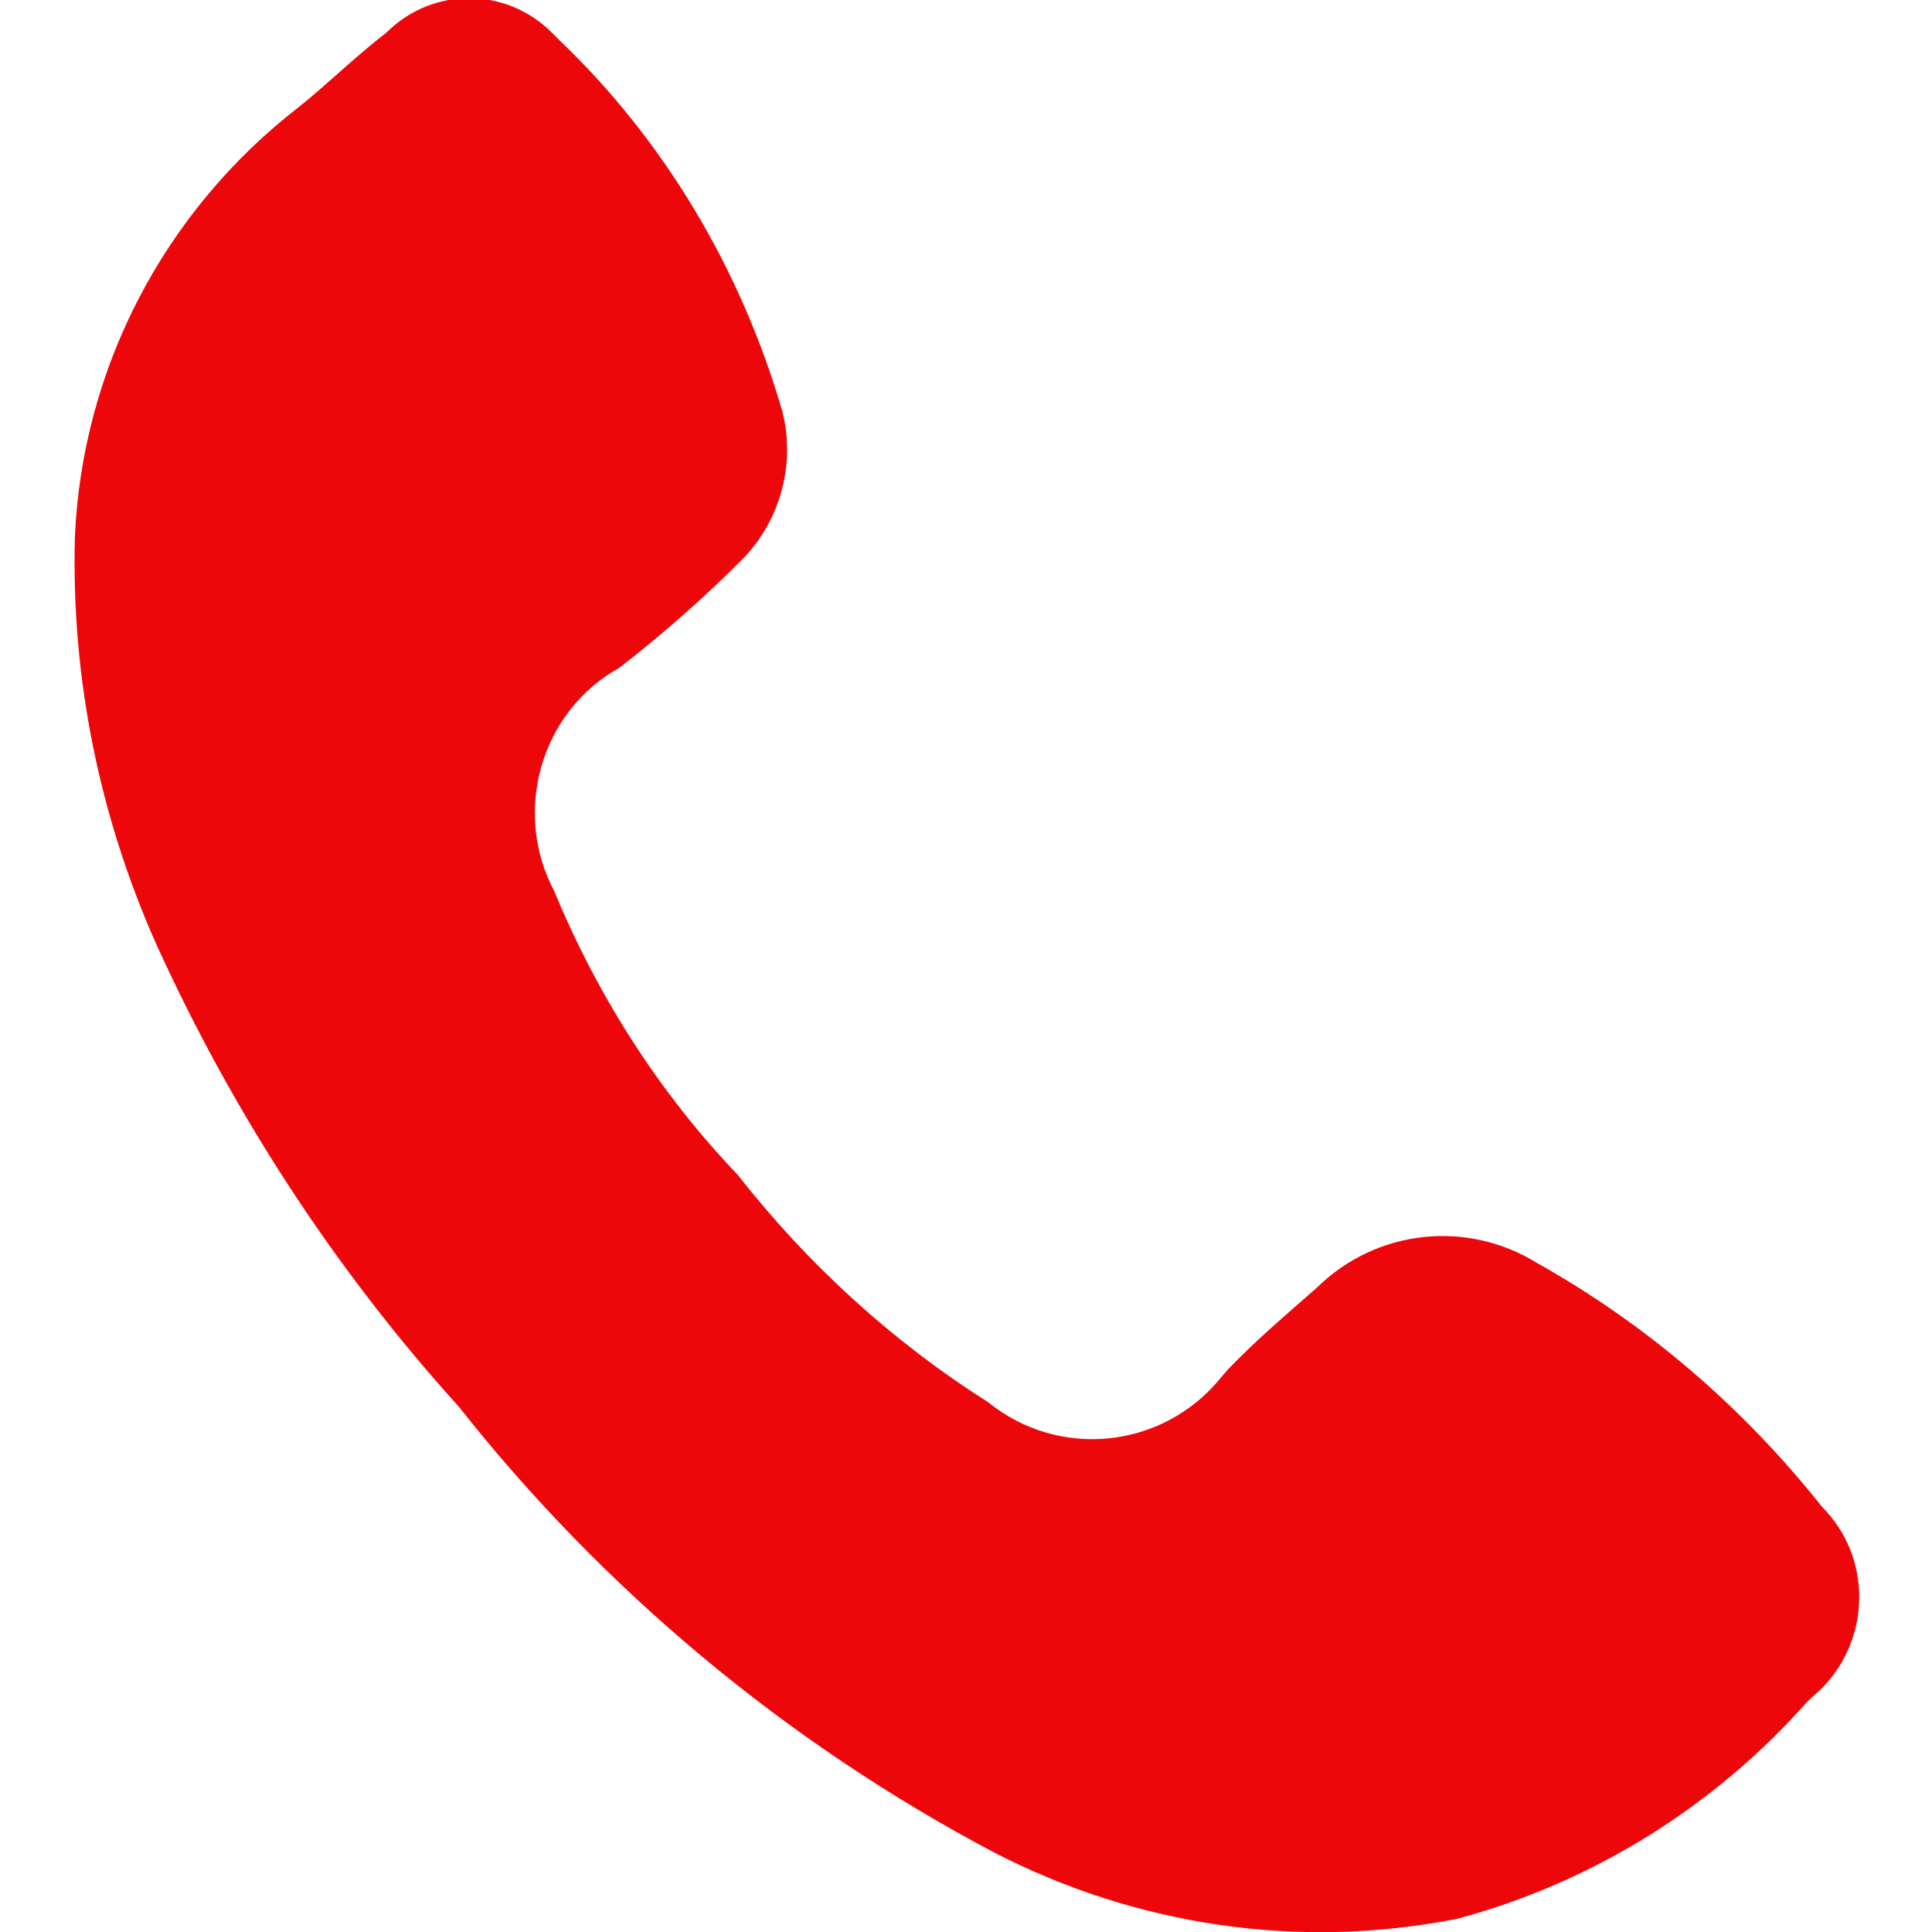 <?xml version="1.0" encoding="utf-8"?><svg xmlns="http://www.w3.org/2000/svg" width="160" height="160" viewBox="0 0 160 160" fill="#ed070b"><path d="M6.2 44.5c.6-14 7.4-27 18.5-35.6 2.5-2 4.7-4.2 7.3-6.2 3.8-3.8 9.9-3.8 13.7 0l.6.6c8.8 8.4 15.1 19.1 18.5 30.8 1.1 4.4-.2 9.1-3.4 12.3-3.2 3.2-6.5 6.1-10.1 8.9-6.5 3.6-8.9 11.9-5.4 18.5 3.6 8.7 8.7 16.7 15.2 23.5 5.8 7.4 12.8 13.8 20.7 18.8 5.9 4.8 14.5 3.9 19.3-2l.6-.7c2.3-2.4 4.9-4.6 7.4-6.8 4.9-4.8 12.4-5.6 18.2-2 9.1 5.1 17.1 12 23.6 20.2 4.1 4.1 4.1 10.8 0 15l-1.2 1.1c-7.7 8.7-17.8 15-29 18-13.1 2.6-26.6.6-38.4-5.5-17.2-9.1-32.3-21.7-44.3-36.9C27.6 105 19.2 92 12.9 78.1c-4.7-10.6-7-22-6.7-33.6z"/></svg>
